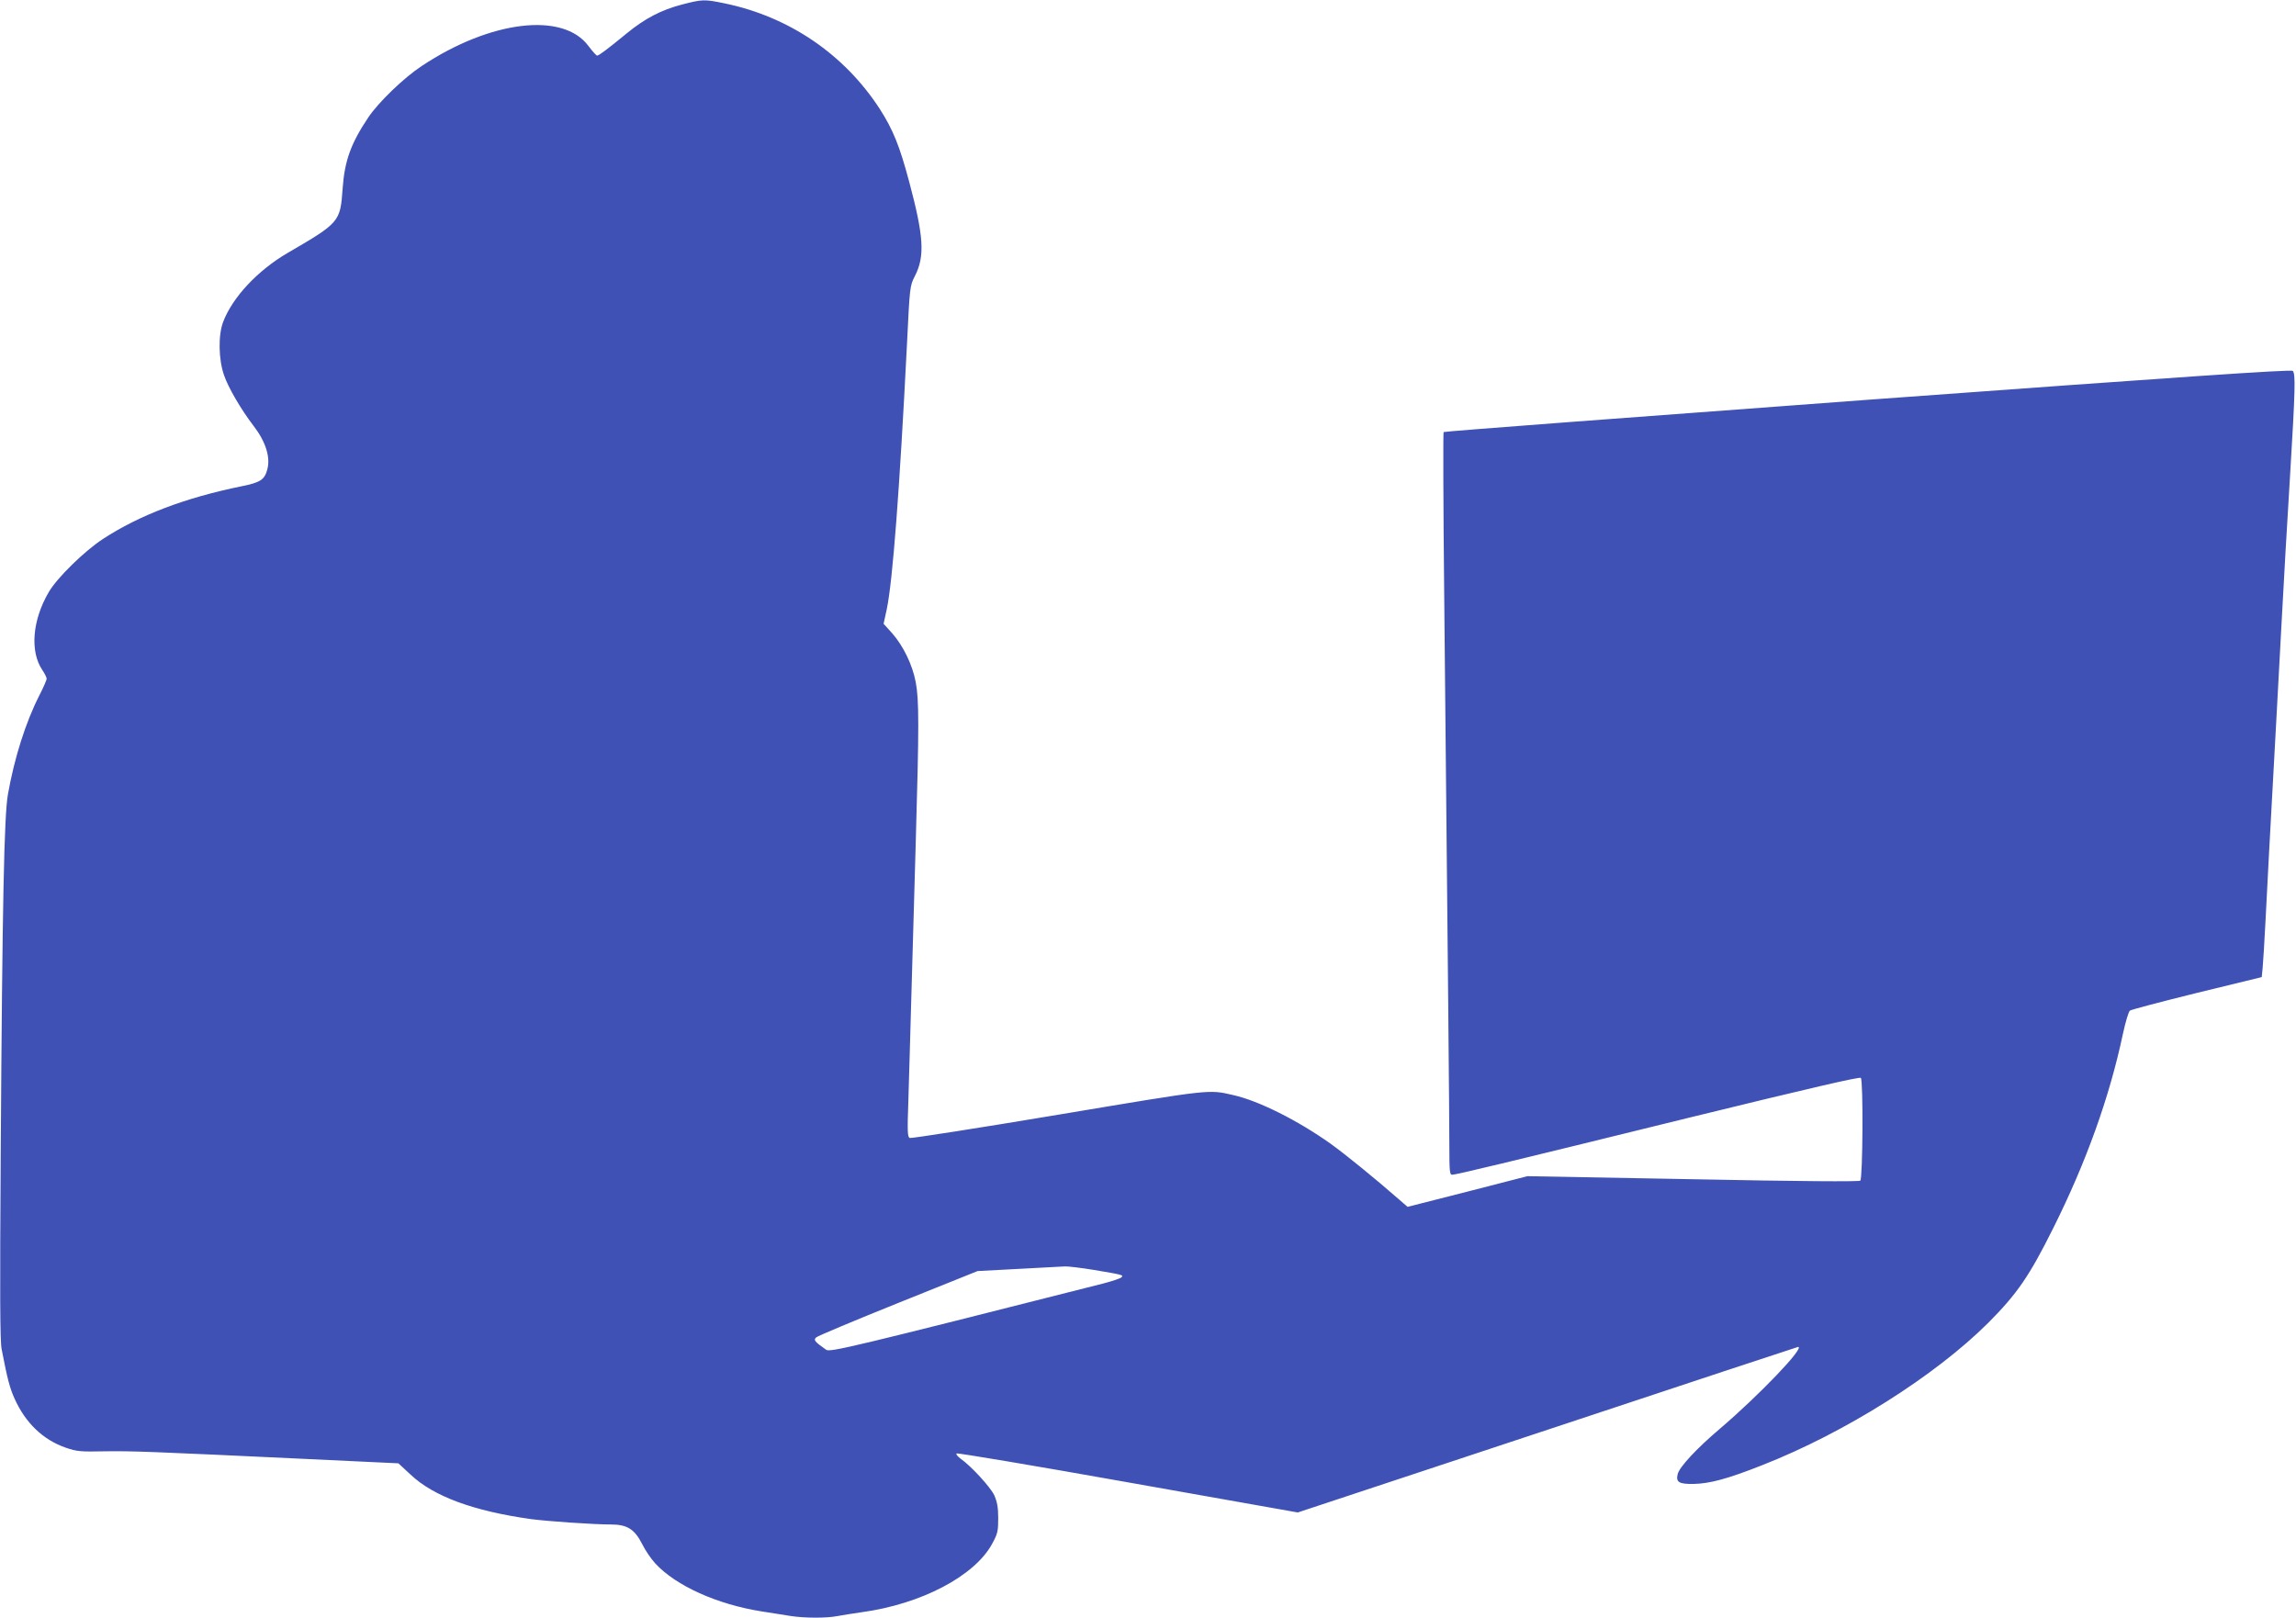 <?xml version="1.0" standalone="no"?>
<!DOCTYPE svg PUBLIC "-//W3C//DTD SVG 20010904//EN"
 "http://www.w3.org/TR/2001/REC-SVG-20010904/DTD/svg10.dtd">
<svg version="1.0" xmlns="http://www.w3.org/2000/svg"
 width="1280pt" height="902pt" viewBox="0 0 1280 902"
 preserveAspectRatio="xMidYMid meet">
<g transform="translate(0,902) scale(0.1,-0.1)"
fill="#3f51b5" stroke="none">
<path d="M3803 8995 c-116 -30 -208 -78 -309 -161 -106 -87 -155 -124 -165
-124 -5 0 -26 24 -48 53 -141 192 -546 144 -930 -111 -99 -65 -242 -203 -298
-287 -97 -145 -132 -241 -143 -398 -13 -184 -17 -189 -306 -357 -168 -98 -308
-248 -360 -385 -28 -73 -26 -209 5 -297 23 -68 95 -192 165 -283 67 -87 95
-175 76 -243 -15 -57 -39 -72 -142 -93 -315 -64 -570 -161 -774 -294 -105 -69
-255 -216 -302 -296 -92 -157 -106 -331 -36 -435 13 -19 24 -41 24 -48 0 -8
-18 -49 -40 -92 -77 -151 -140 -350 -176 -554 -21 -121 -31 -604 -40 -2002 -5
-787 -4 -1043 5 -1090 33 -171 46 -218 72 -276 61 -136 159 -230 286 -274 61
-21 83 -23 218 -20 153 2 239 -1 1128 -43 l508 -24 68 -63 c128 -121 350 -203
671 -248 90 -12 348 -30 445 -30 92 0 133 -26 176 -111 16 -33 49 -81 72 -106
115 -125 346 -229 595 -268 54 -8 125 -20 158 -25 77 -12 198 -13 261 -1 26 5
89 15 138 22 330 45 628 201 726 381 31 57 34 71 34 143 0 61 -6 91 -22 128
-22 46 -129 163 -188 204 -16 12 -27 25 -22 29 4 4 433 -68 955 -161 l947
-168 1392 461 c765 254 1394 462 1397 462 41 0 -216 -269 -439 -459 -127 -108
-222 -210 -232 -250 -11 -45 7 -56 88 -55 92 2 189 28 384 105 461 181 962
497 1260 794 161 162 228 259 363 530 183 367 312 727 387 1080 14 66 32 125
39 130 8 6 176 50 374 99 l361 88 5 51 c3 29 10 147 16 262 6 116 15 289 20
385 5 96 14 261 20 365 6 105 15 269 20 365 5 96 19 346 30 555 11 209 32 576
47 815 29 478 31 566 15 582 -9 9 -621 -33 -2369 -161 -1297 -96 -2361 -176
-2365 -180 -3 -3 -2 -397 3 -876 22 -2193 29 -2961 29 -3107 0 -135 2 -158 15
-158 22 0 277 61 1329 320 674 165 943 227 950 220 14 -14 11 -559 -3 -573 -6
-6 -341 -4 -933 8 l-923 17 -334 -86 -334 -85 -46 40 c-136 119 -301 253 -383
312 -183 130 -400 239 -542 271 -140 32 -114 35 -975 -109 -448 -75 -821 -133
-829 -130 -13 5 -14 35 -8 208 3 111 11 362 16 557 6 195 17 589 25 875 19
659 19 803 0 902 -18 96 -69 201 -131 272 l-48 53 18 83 c33 160 71 661 112
1470 16 329 16 330 45 387 56 110 49 221 -33 527 -53 198 -89 287 -163 403
-198 305 -504 514 -864 589 -116 24 -125 23 -238 -6z m2291 -7055 c167 -28
171 -29 158 -42 -6 -6 -53 -22 -104 -35 -1385 -351 -1521 -384 -1542 -369 -64
45 -72 54 -56 69 8 8 214 94 457 192 l443 178 227 12 c126 7 243 13 262 14 19
0 88 -8 155 -19z"/>
</g>
</svg>
